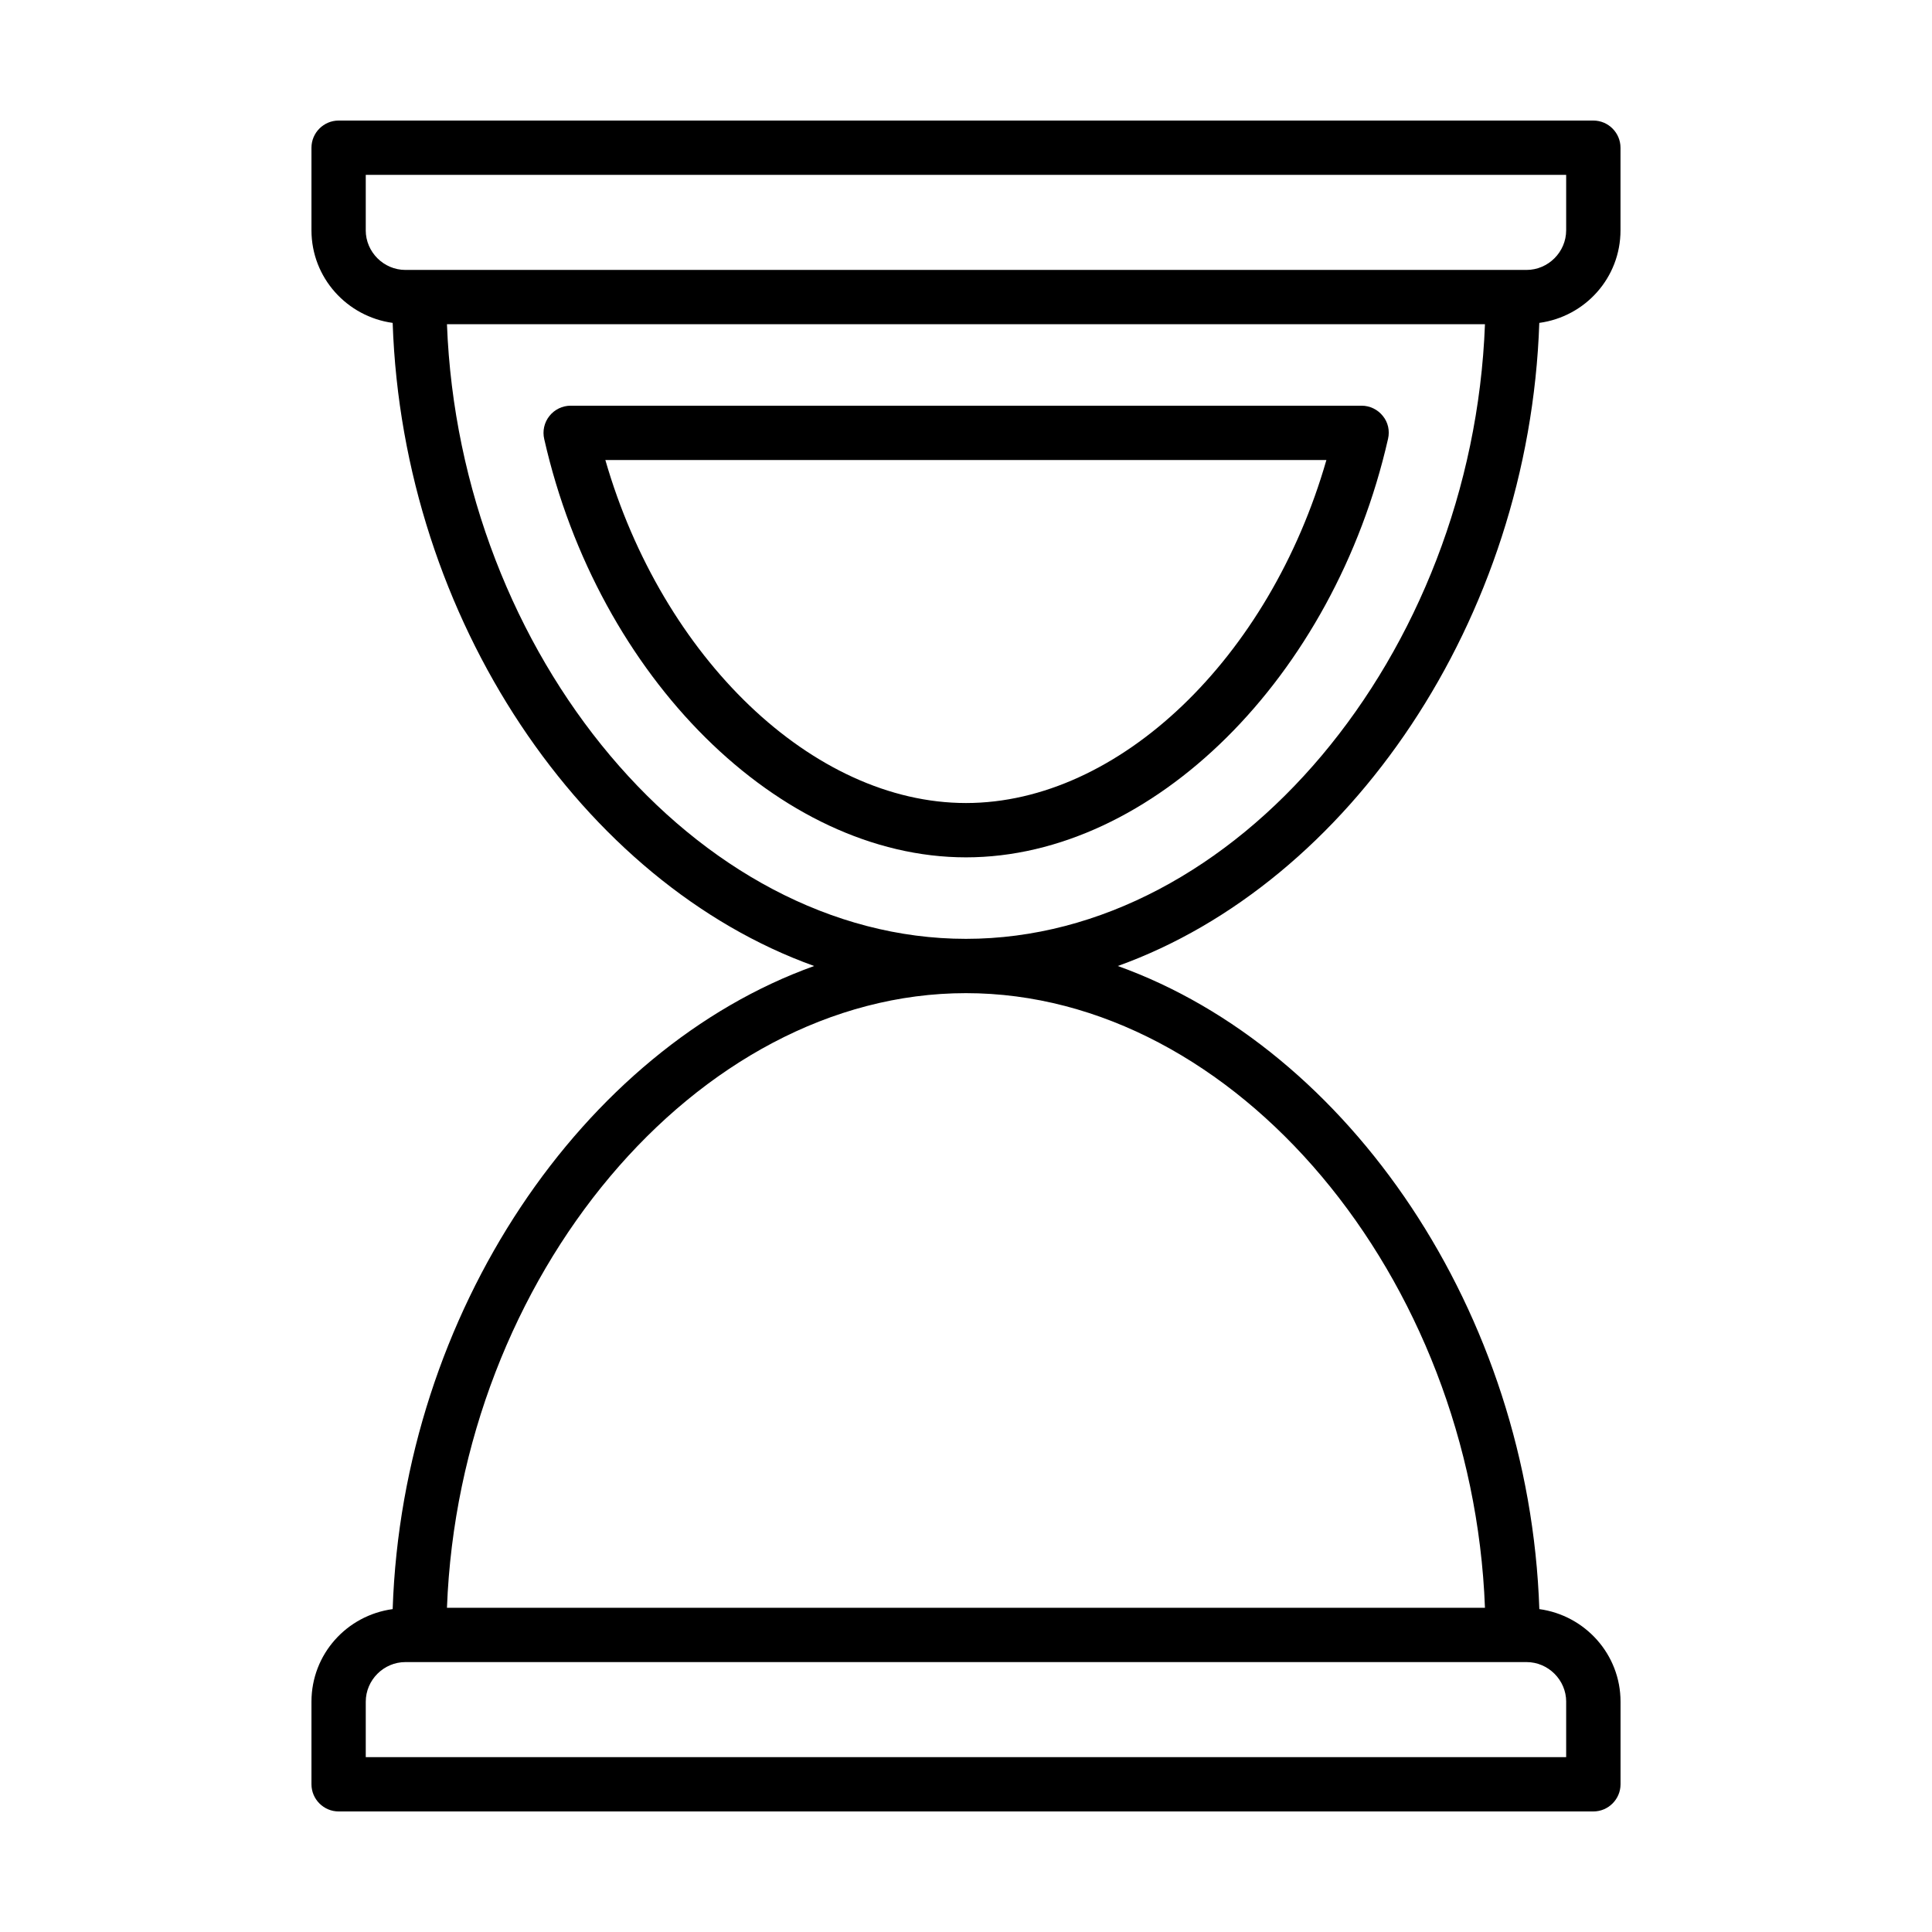 <?xml version="1.0" encoding="UTF-8"?>
<!-- Uploaded to: SVG Repo, www.svgrepo.com, Generator: SVG Repo Mixer Tools -->
<svg fill="#000000" width="800px" height="800px" version="1.1" viewBox="144 144 512 512" xmlns="http://www.w3.org/2000/svg">
 <g>
  <path d="m510.48 254.25c-1.367-1.727-3.453-2.734-5.613-2.734h-209.66c-2.16 0-4.246 1.008-5.613 2.734-1.367 1.727-1.871 3.957-1.367 6.117 14.32 63.191 62.398 110.84 111.77 110.84s97.449-47.645 111.85-110.91c0.5-2.16-0.004-4.391-1.371-6.047zm-110.48 102.56c-40.594 0-80.465-38.504-95.578-90.902h191.09c-15.043 52.395-54.918 90.902-95.508 90.902z"/>
  <path d="m551.93 229.57c12.164-1.656 21.52-11.949 21.52-24.543v-21.879c0-3.957-3.238-7.199-7.199-7.199h-332.51c-3.957 0-7.199 3.238-7.199 7.199v21.879c0 12.594 9.43 22.887 21.52 24.543 2.664 78.738 50.527 148.48 111.7 170.43-61.176 21.953-109.04 91.691-111.7 170.43-12.164 1.656-21.52 11.949-21.52 24.543v21.879c0 3.957 3.238 7.199 7.199 7.199h332.52c3.957 0 7.199-3.238 7.199-7.199v-21.879c0-12.594-9.43-22.887-21.52-24.543-2.668-78.738-50.531-148.48-111.71-170.43 61.176-21.953 109.04-91.695 111.7-170.43zm-311-24.543v-14.684h318.12v14.684c0 5.758-4.75 10.508-10.508 10.508h-297.11c-5.758 0-10.508-4.75-10.508-10.508zm318.12 389.95v14.684h-318.12v-14.684c0-5.758 4.75-10.508 10.508-10.508h297.11c5.758 0 10.508 4.75 10.508 10.508zm-21.52-24.902h-275.08c3.312-87.59 66.145-162.88 137.54-162.88 71.395 0 134.23 75.285 137.54 162.88zm-137.54-177.27c-71.398 0-134.23-75.285-137.54-162.88h275.08c-3.312 87.594-66.145 162.88-137.54 162.88z"/>
 </g>
</svg>